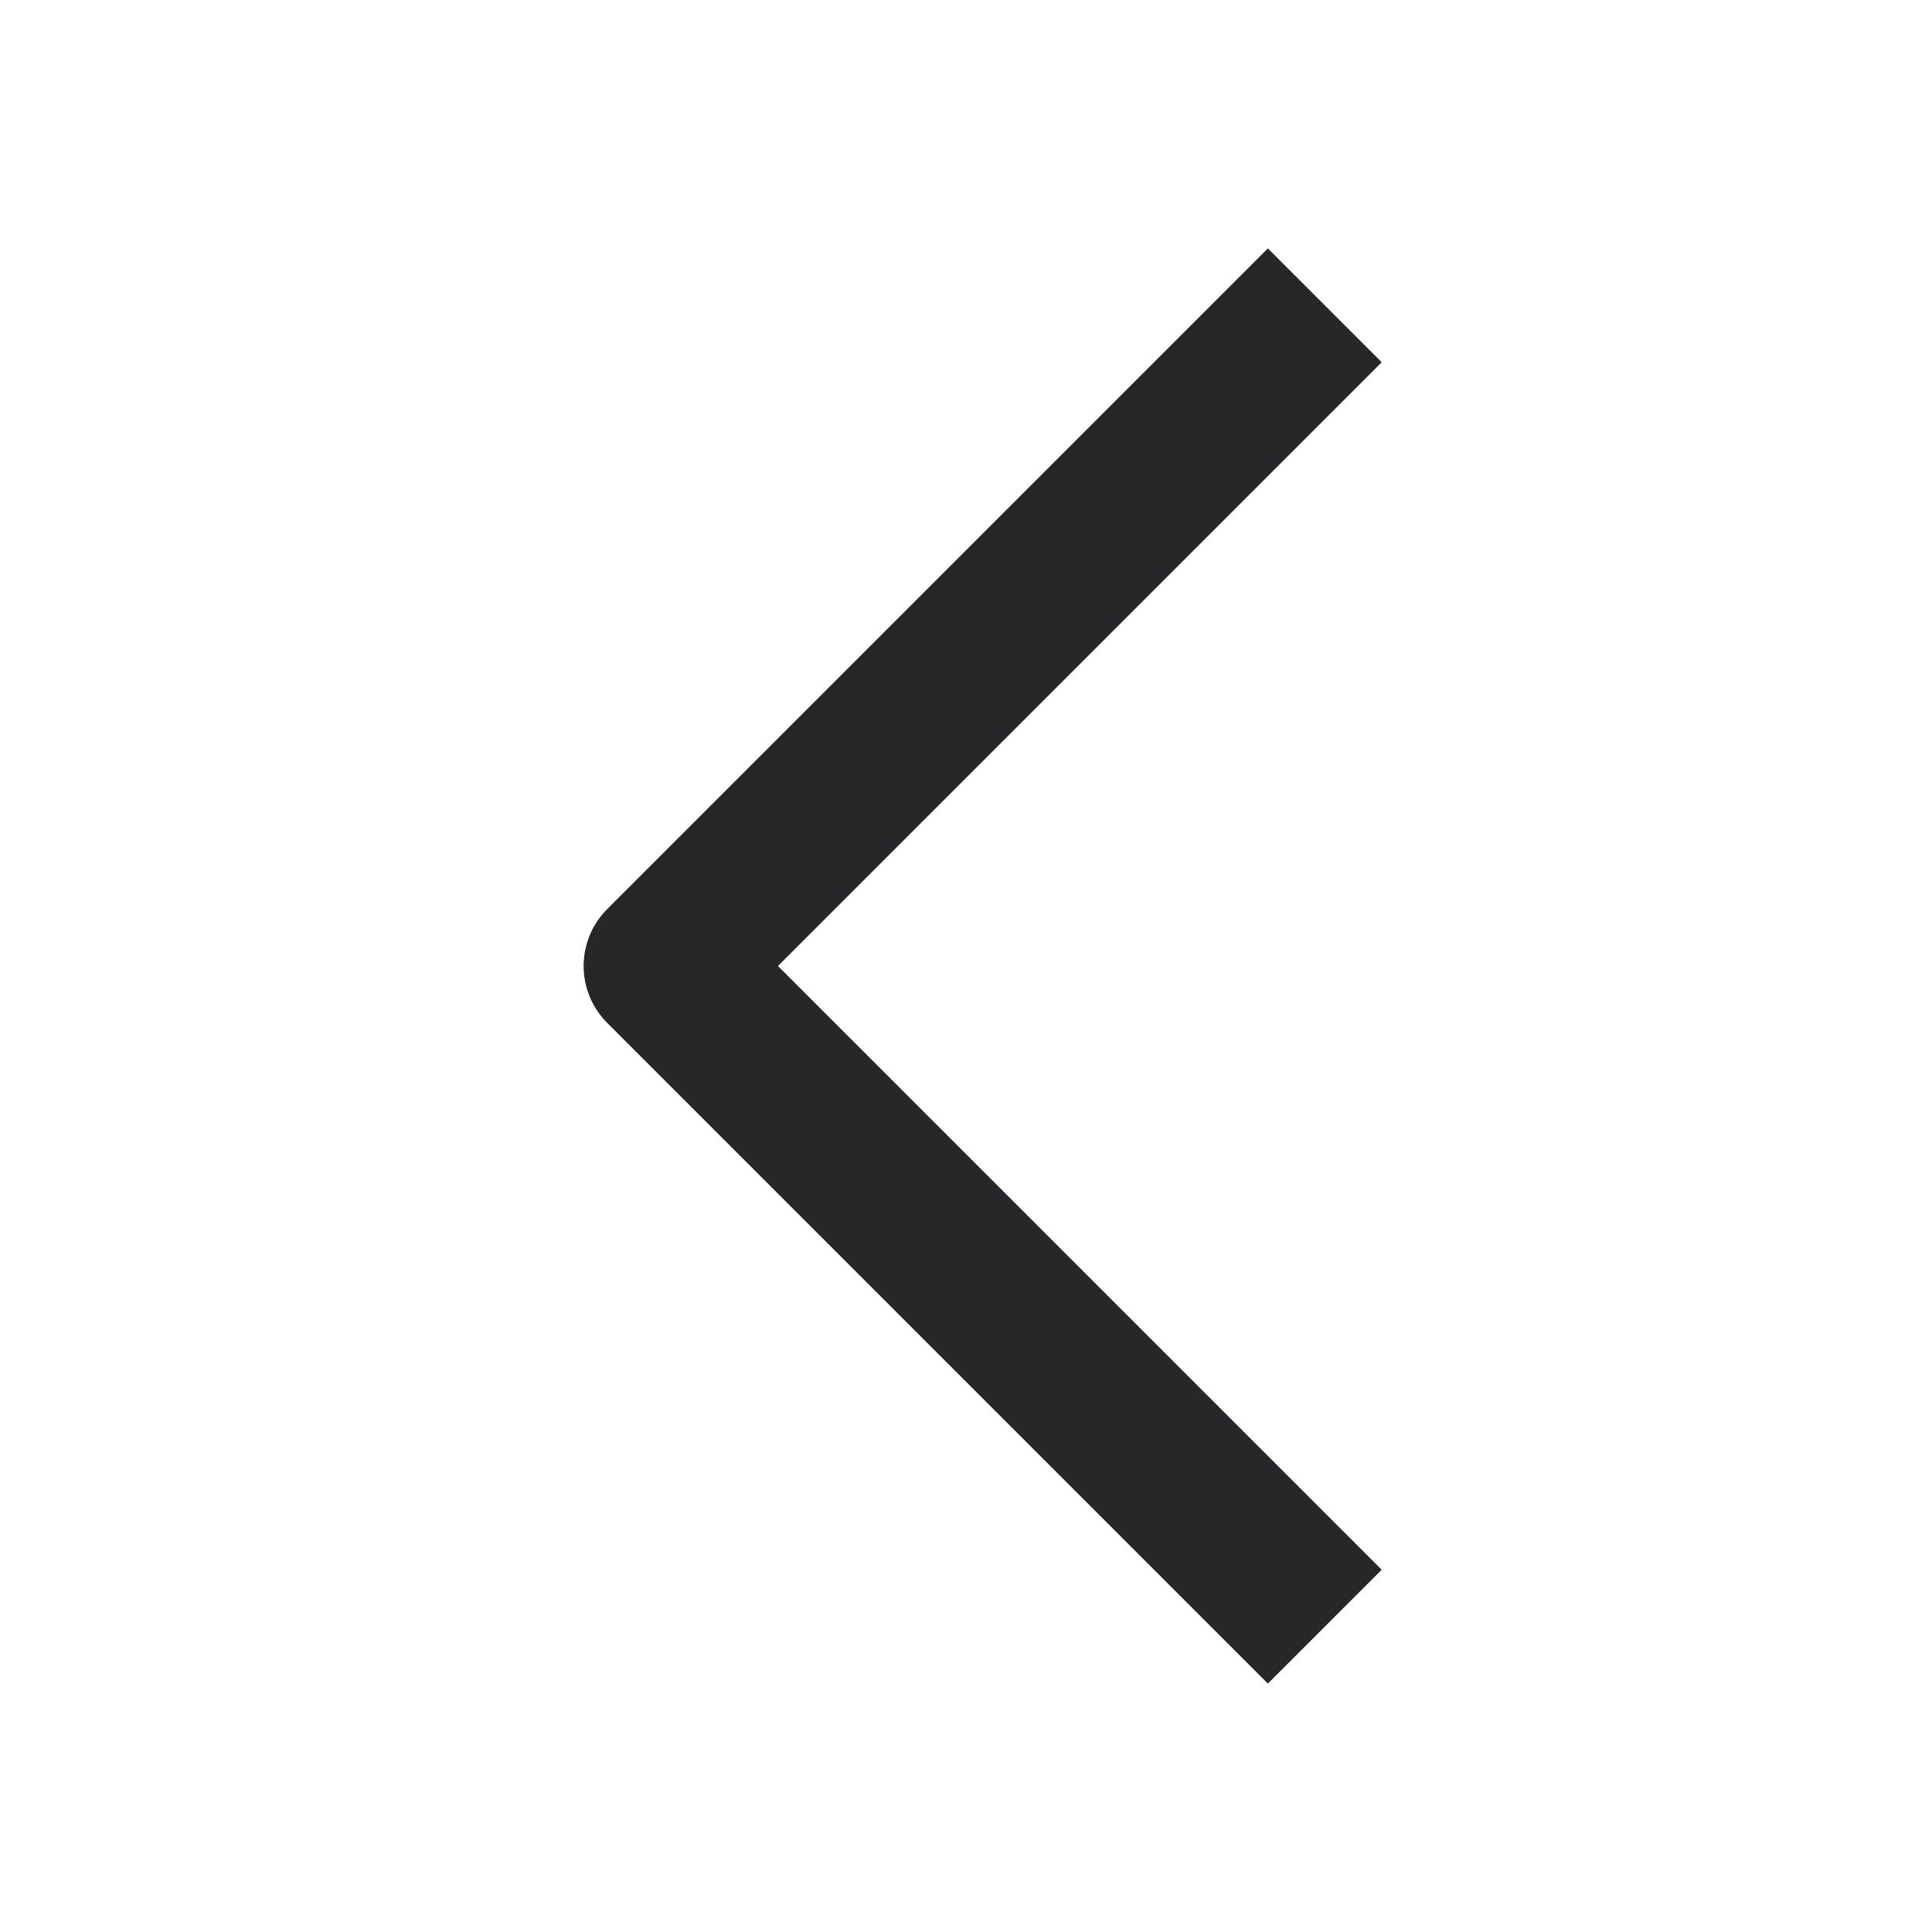 <svg xmlns="http://www.w3.org/2000/svg" fill="none" viewBox="0 0 24 24" height="24" width="24">
<g id="Arrow">
<path stroke-linejoin="round" stroke-linecap="square" stroke-width="2" stroke="#27272A" d="M15.75 4.5L8.25 12L15.75 19.5" id="Vector"></path>
</g>
</svg>
